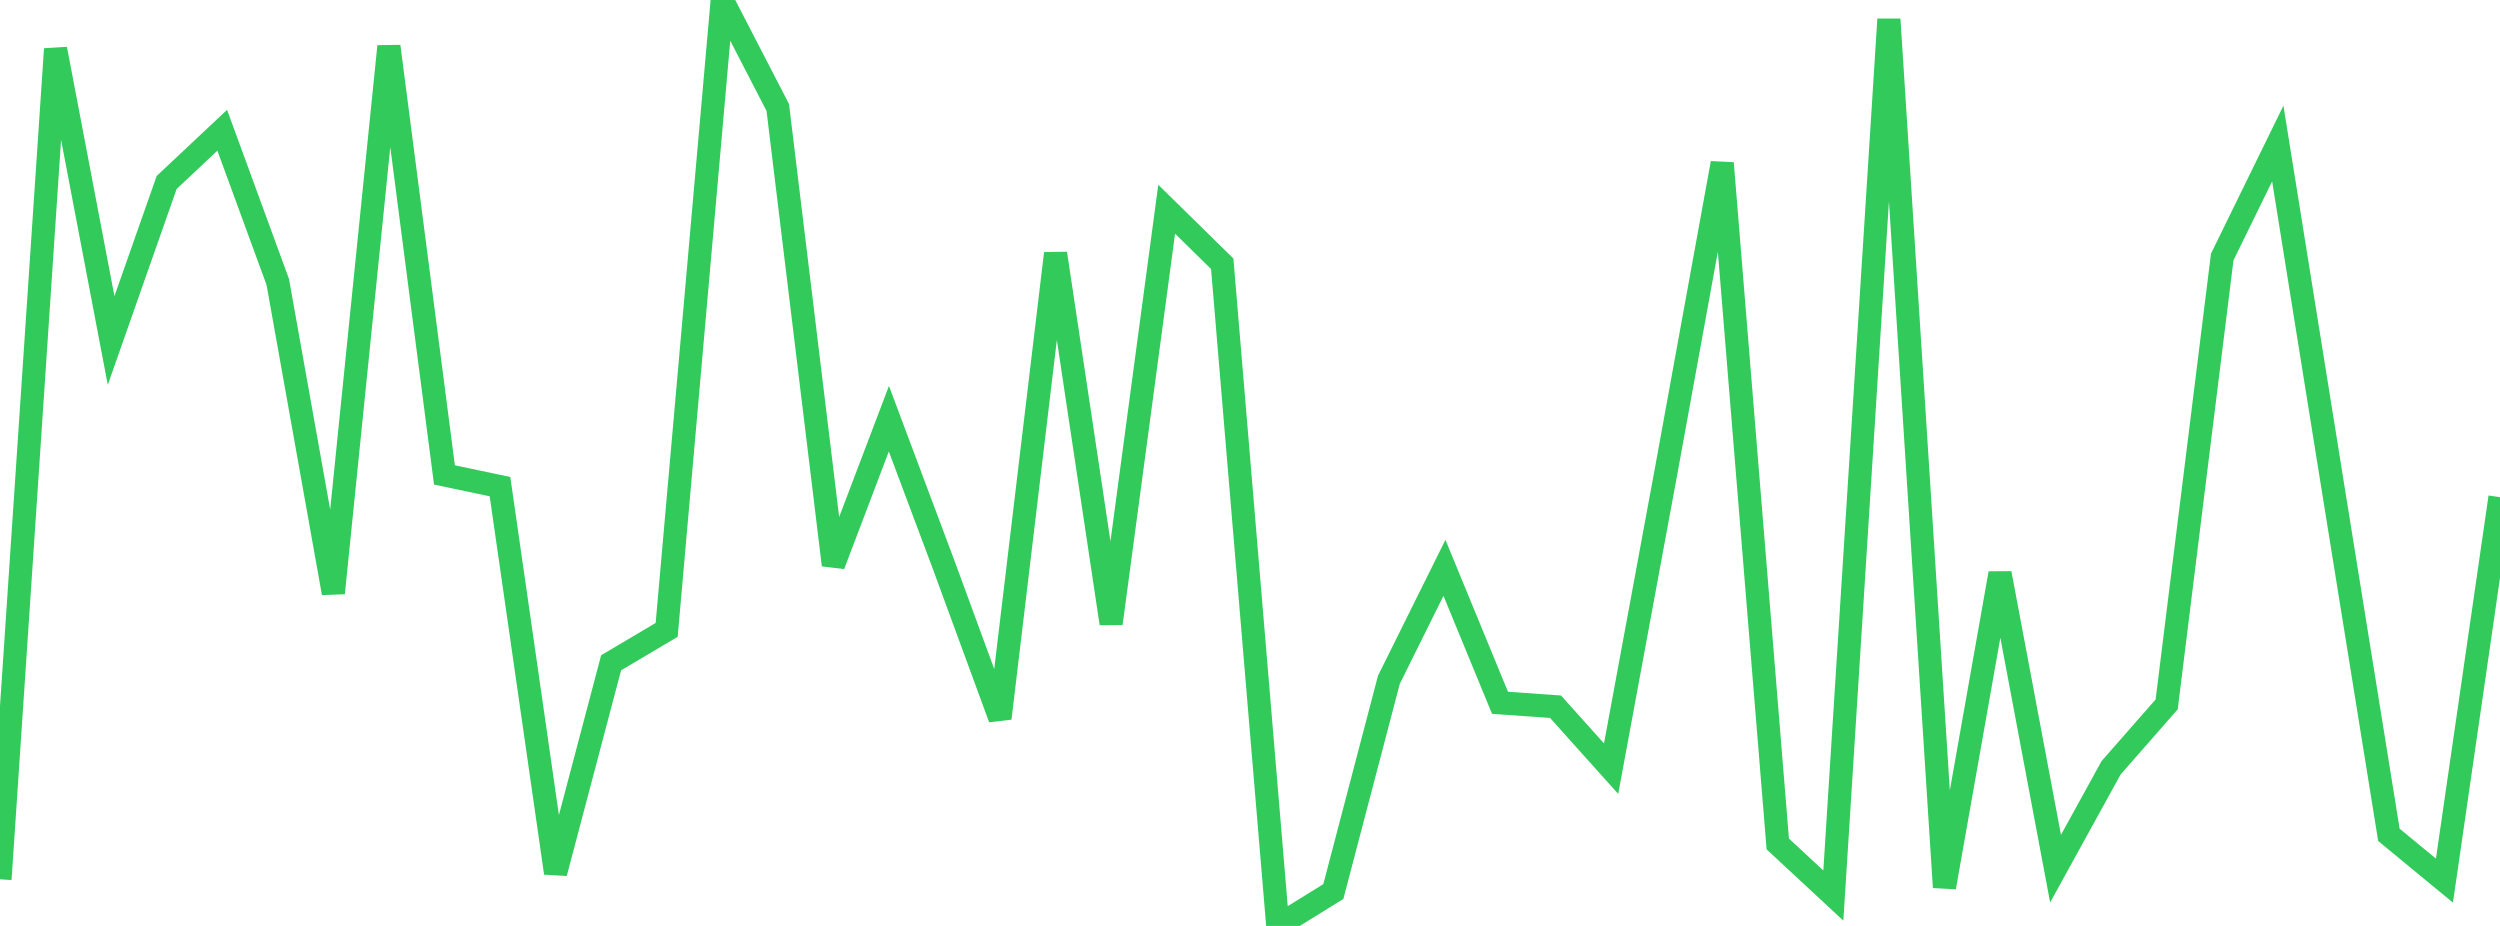 <?xml version="1.0" standalone="no"?>
<!DOCTYPE svg PUBLIC "-//W3C//DTD SVG 1.1//EN" "http://www.w3.org/Graphics/SVG/1.1/DTD/svg11.dtd">

<svg width="135" height="50" viewBox="0 0 135 50" preserveAspectRatio="none" 
  xmlns="http://www.w3.org/2000/svg"
  xmlns:xlink="http://www.w3.org/1999/xlink">


<polyline points="0.0, 47.482 3.0, 2.646 6.0, 18.387 9.0, 9.852 12.0, 7.034 15.0, 15.225 18.0, 32.026 21.0, 2.502 24.0, 25.646 27.0, 26.279 30.0, 47.144 33.0, 35.79 36.0, 34.014 39, 0.0 42.0, 5.804 45.0, 30.509 48.0, 22.609 51.0, 30.615 54.0, 38.788 57.0, 13.686 60.0, 33.67 63.0, 11.298 66.0, 14.243 69.0, 50.0 72.0, 48.144 75.0, 36.708 78, 30.663 81.0, 37.951 84.0, 38.163 87.0, 41.508 90.0, 25.279 93.0, 8.809 96.0, 45.574 99.0, 48.36 102.0, 1.041 105.0, 47.914 108.0, 30.958 111.0, 46.907 114.0, 41.459 117.0, 38.037 120.0, 13.878 123.0, 7.75 126.0, 26.446 129.0, 45.081 132.0, 47.553 135.0, 26.846" fill="none" stroke="#32ca5b" stroke-width="1.25"/>

</svg>
